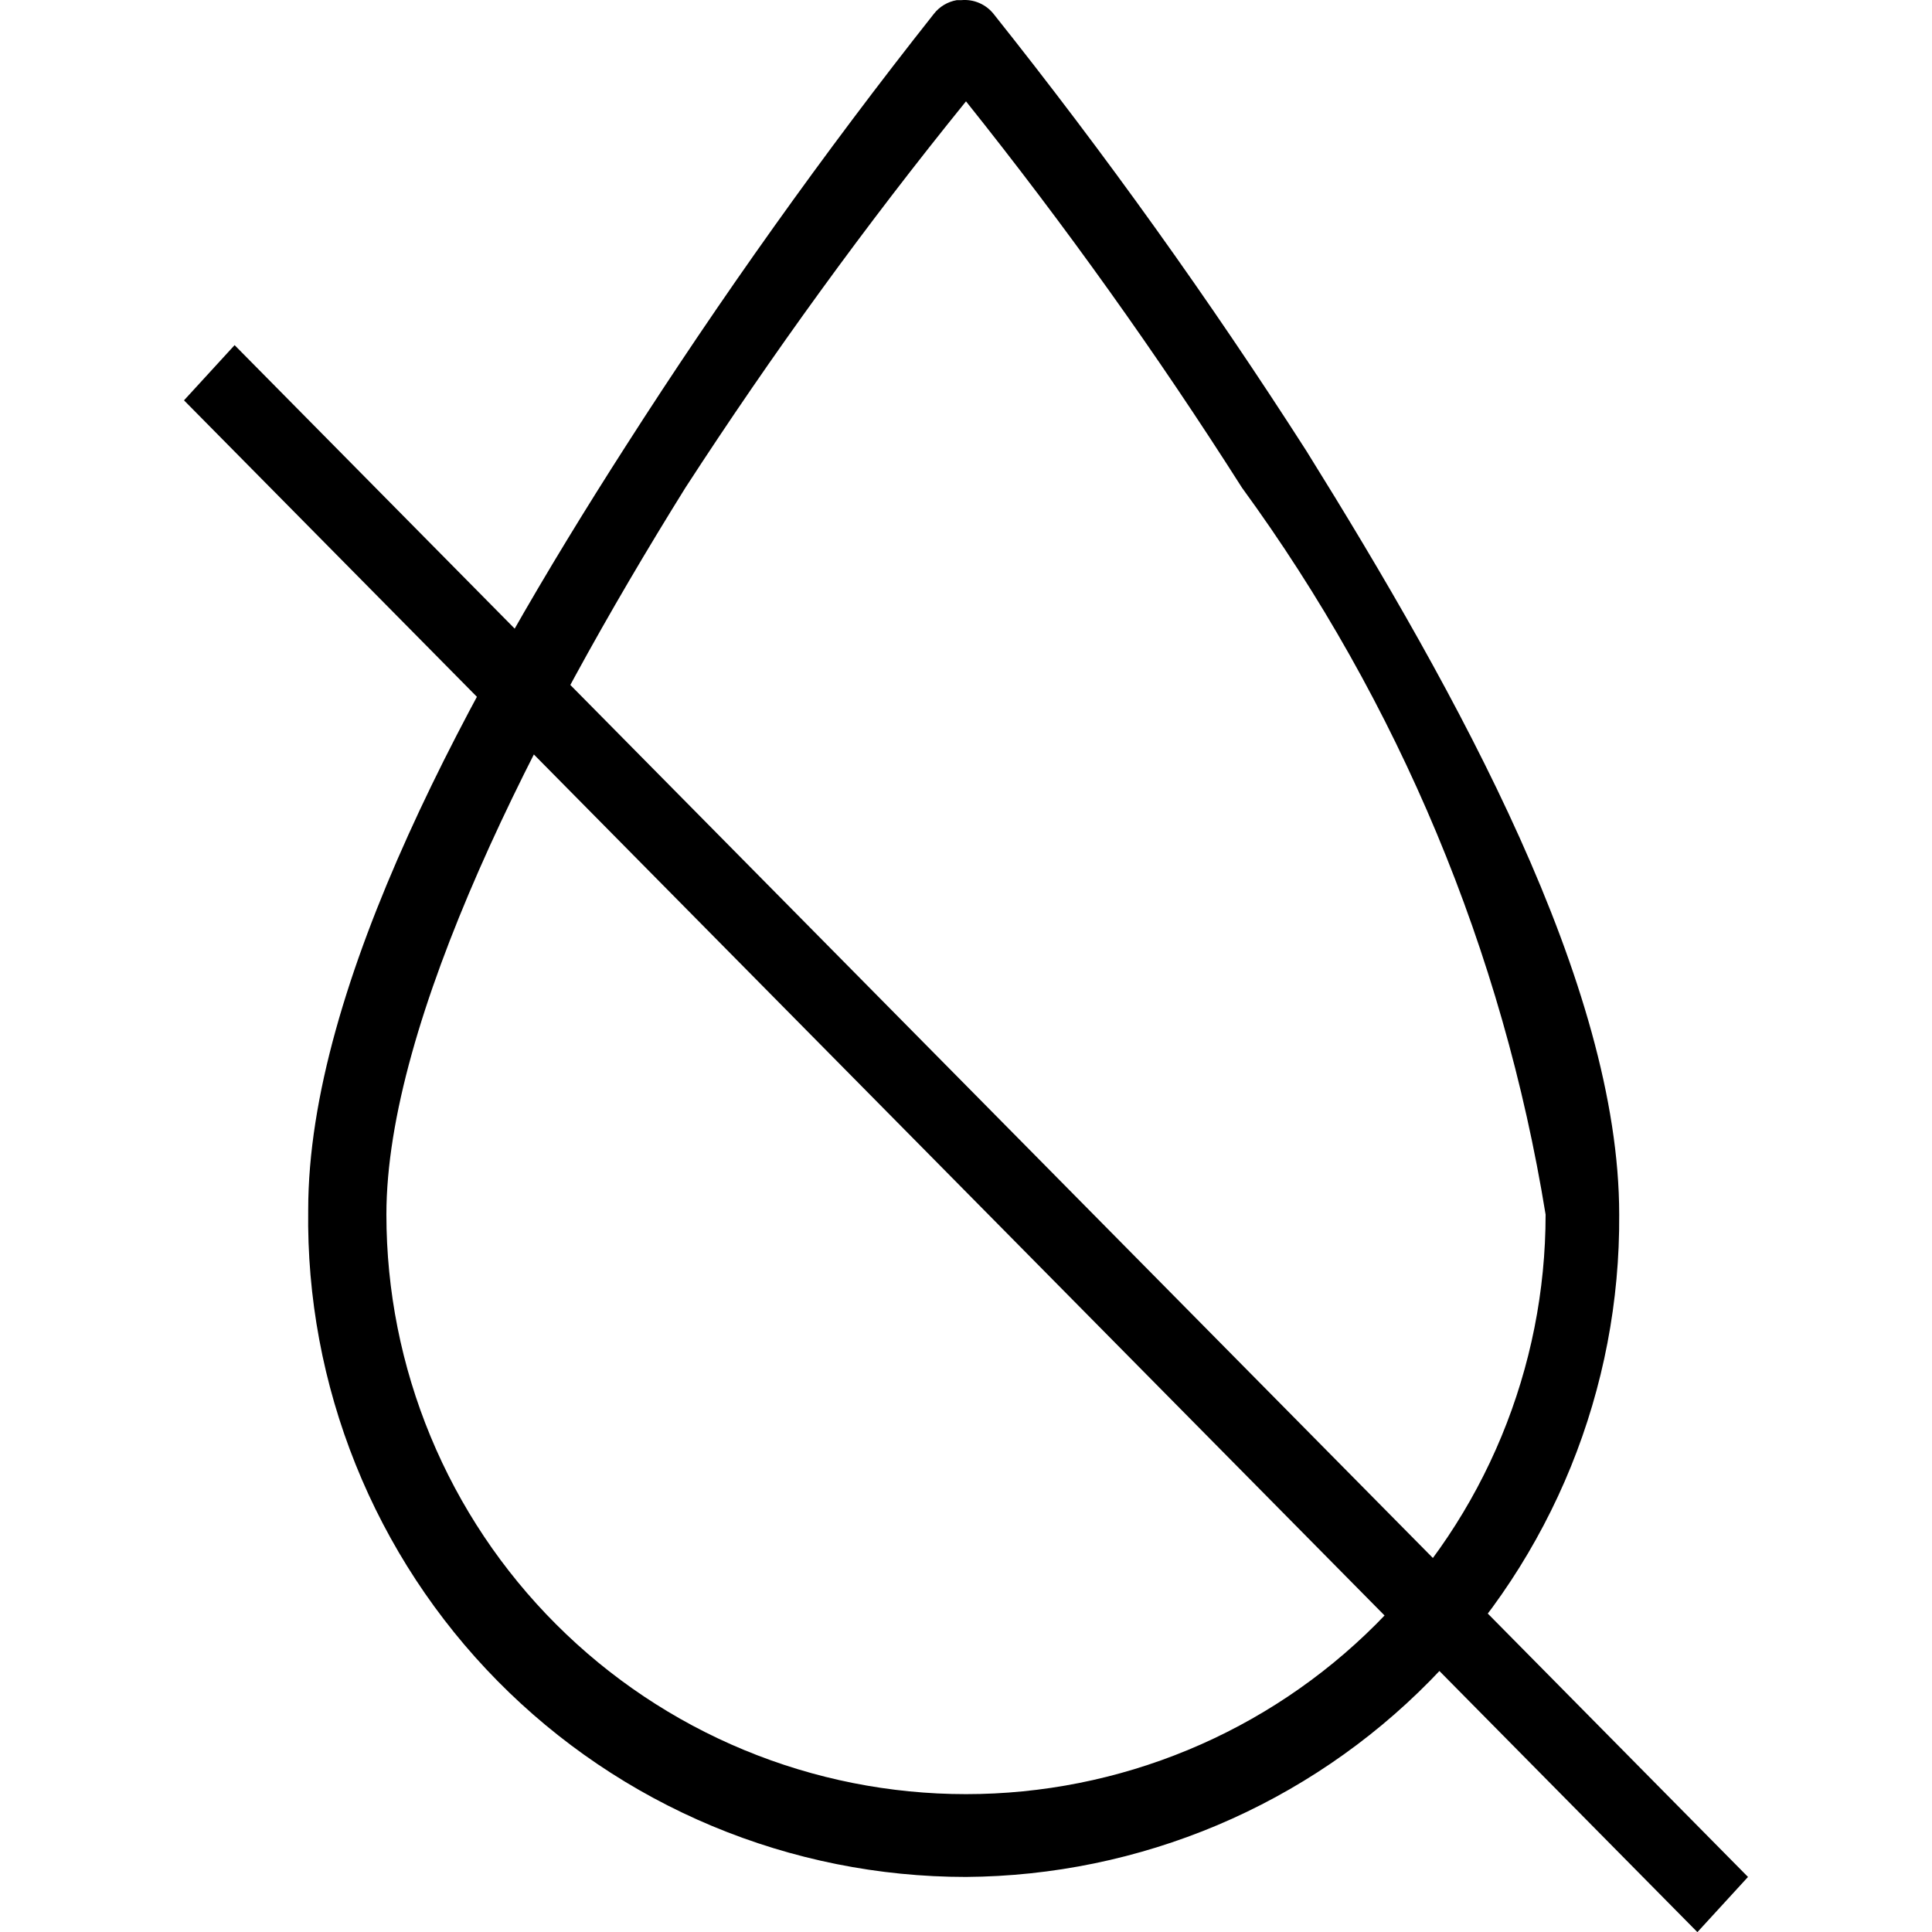 <svg width="42" height="42" viewBox="0 0 42 42" fill="none" xmlns="http://www.w3.org/2000/svg">
<g clip-path="url(#clip0_8887_29304)">
<path d="M20.9 0.003H20.8C20.602 0.037 20.423 0.144 20.3 0.303C17.911 3.323 15.675 6.46 13.6 9.703C10.2 15.003 6.7 21.403 6.7 26.303C6.673 28.198 7.024 30.079 7.731 31.837C8.437 33.595 9.486 35.195 10.817 36.544C12.148 37.894 13.733 38.965 15.481 39.696C17.229 40.427 19.105 40.803 21 40.803C22.878 40.79 24.735 40.407 26.465 39.677C28.195 38.946 29.764 37.882 31.082 36.544C32.401 35.207 33.443 33.623 34.15 31.883C34.856 30.143 35.213 28.281 35.2 26.403C35.2 21.403 31.7 15.103 28.4 9.803C26.297 6.522 24.028 3.351 21.6 0.303C21.517 0.199 21.41 0.117 21.288 0.065C21.166 0.012 21.032 -0.009 20.9 0.003ZM21 2.203C23.15 4.893 25.153 7.697 27 10.603C30.412 15.278 32.673 20.691 33.6 26.403C33.6 28.058 33.274 29.696 32.641 31.225C32.008 32.754 31.08 34.143 29.91 35.313C28.739 36.483 27.351 37.411 25.822 38.044C24.293 38.677 22.655 39.003 21 39.003C19.345 39.003 17.707 38.677 16.178 38.044C14.649 37.411 13.261 36.483 12.091 35.313C10.92 34.143 9.992 32.754 9.359 31.225C8.726 29.696 8.4 28.058 8.4 26.403C8.4 22.203 11.6 15.903 14.9 10.603C16.784 7.698 18.821 4.894 21 2.203ZM4 8.703L36.9 42.003L38 40.803L5.1 7.503L4 8.703Z" fill="black"/>
</g>
<defs>
<clipPath id="clip0_8887_29304">
<rect width="42" height="42" fill="white"/>
</clipPath>
</defs>
</svg>
